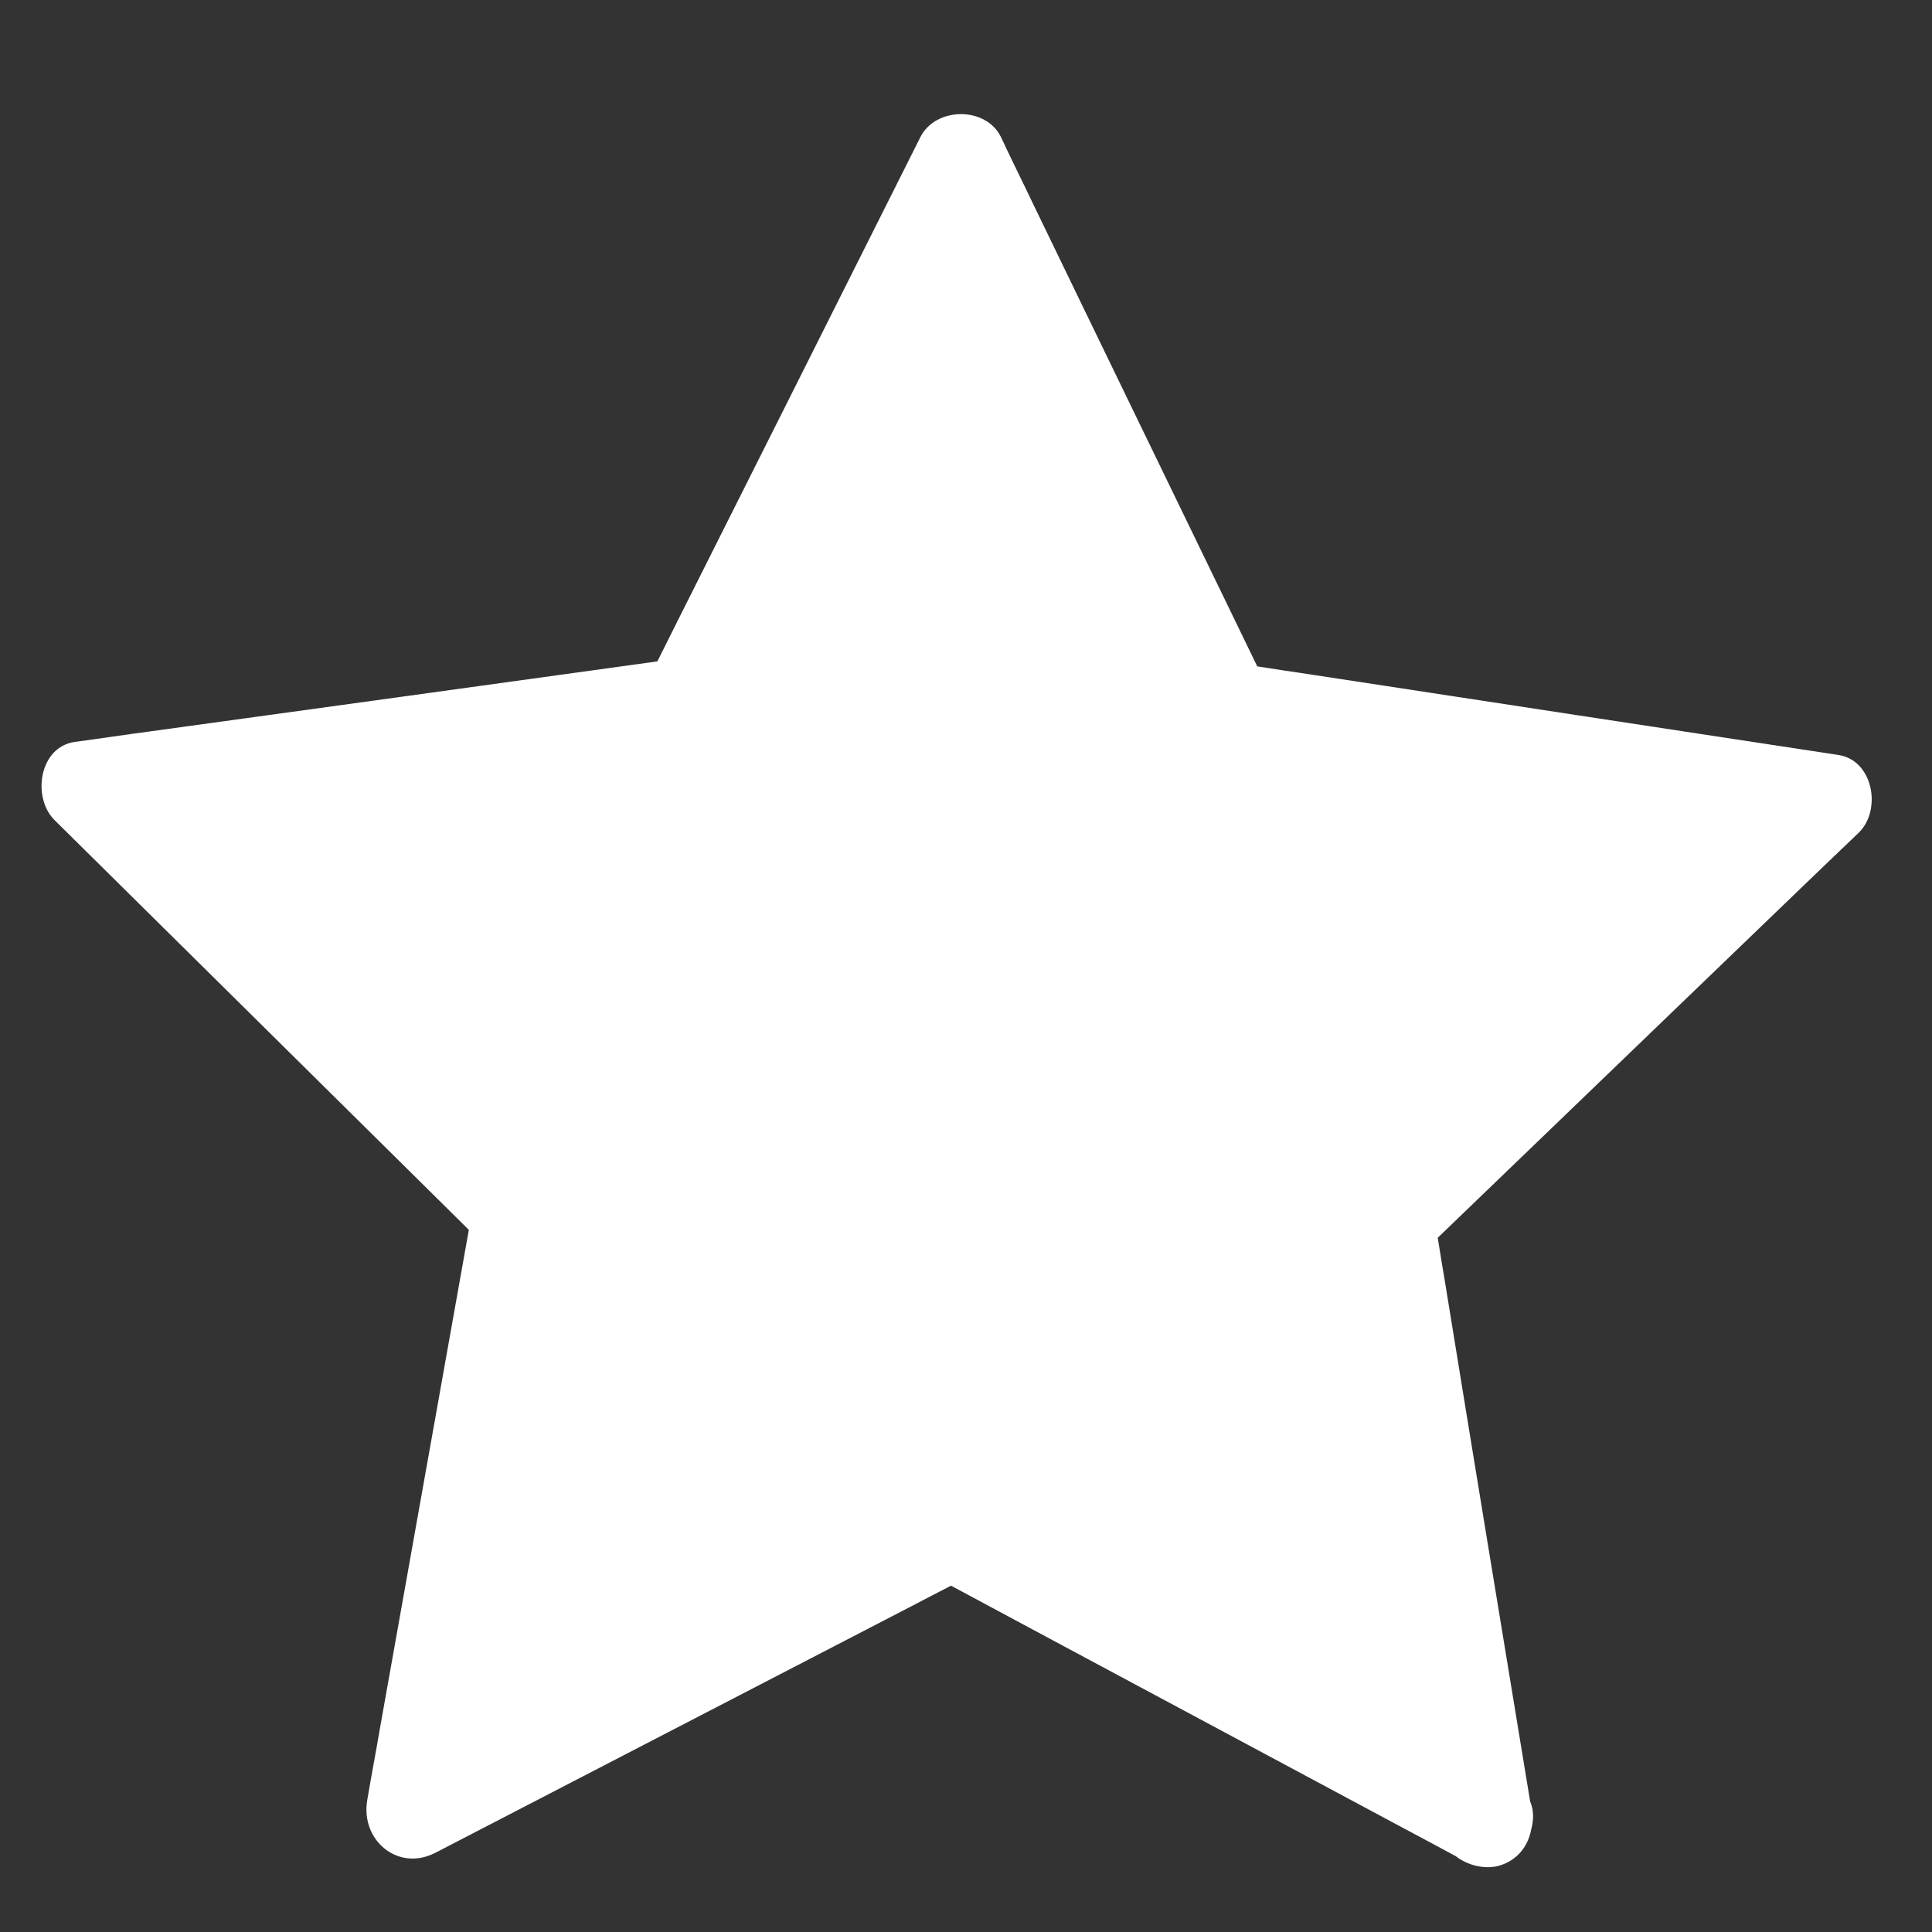 <svg 
 xmlns="http://www.w3.org/2000/svg"
 xmlns:xlink="http://www.w3.org/1999/xlink"
 width="12px" height="12px">
<rect width="100%" height="100%" fill="#333333" stroke="none"/>
<path fill-rule="evenodd"  fill="rgb(255, 255, 255)"
 d="M11.417,4.689 C10.329,4.524 9.239,4.357 8.152,4.191 C8.038,4.174 7.924,4.157 7.809,4.139 C7.345,3.181 6.881,2.227 6.419,1.271 C6.353,1.132 6.283,0.993 6.217,0.851 C6.124,0.660 5.812,0.663 5.717,0.851 C5.222,1.836 4.728,2.824 4.233,3.808 C4.183,3.909 4.133,4.009 4.083,4.108 C3.031,4.254 1.977,4.399 0.924,4.544 C0.771,4.564 0.618,4.588 0.465,4.608 C0.242,4.640 0.199,4.952 0.337,5.092 C1.121,5.868 1.905,6.642 2.689,7.418 C2.763,7.492 2.837,7.565 2.912,7.639 C2.729,8.667 2.545,9.695 2.362,10.723 C2.336,10.876 2.307,11.027 2.281,11.181 C2.238,11.429 2.472,11.629 2.706,11.507 C3.684,11.000 4.664,10.493 5.641,9.987 C5.730,9.940 5.818,9.895 5.907,9.849 C6.830,10.345 7.754,10.838 8.678,11.334 C8.799,11.398 8.919,11.463 9.042,11.529 C9.116,11.587 9.222,11.612 9.309,11.589 C9.426,11.555 9.492,11.466 9.511,11.361 C9.527,11.304 9.527,11.244 9.504,11.189 C9.327,10.114 9.150,9.040 8.976,7.968 C8.960,7.875 8.945,7.781 8.930,7.688 C9.690,6.957 10.448,6.226 11.209,5.494 C11.321,5.387 11.431,5.280 11.544,5.173 C11.689,5.034 11.637,4.721 11.417,4.689 Z"/>
</svg>